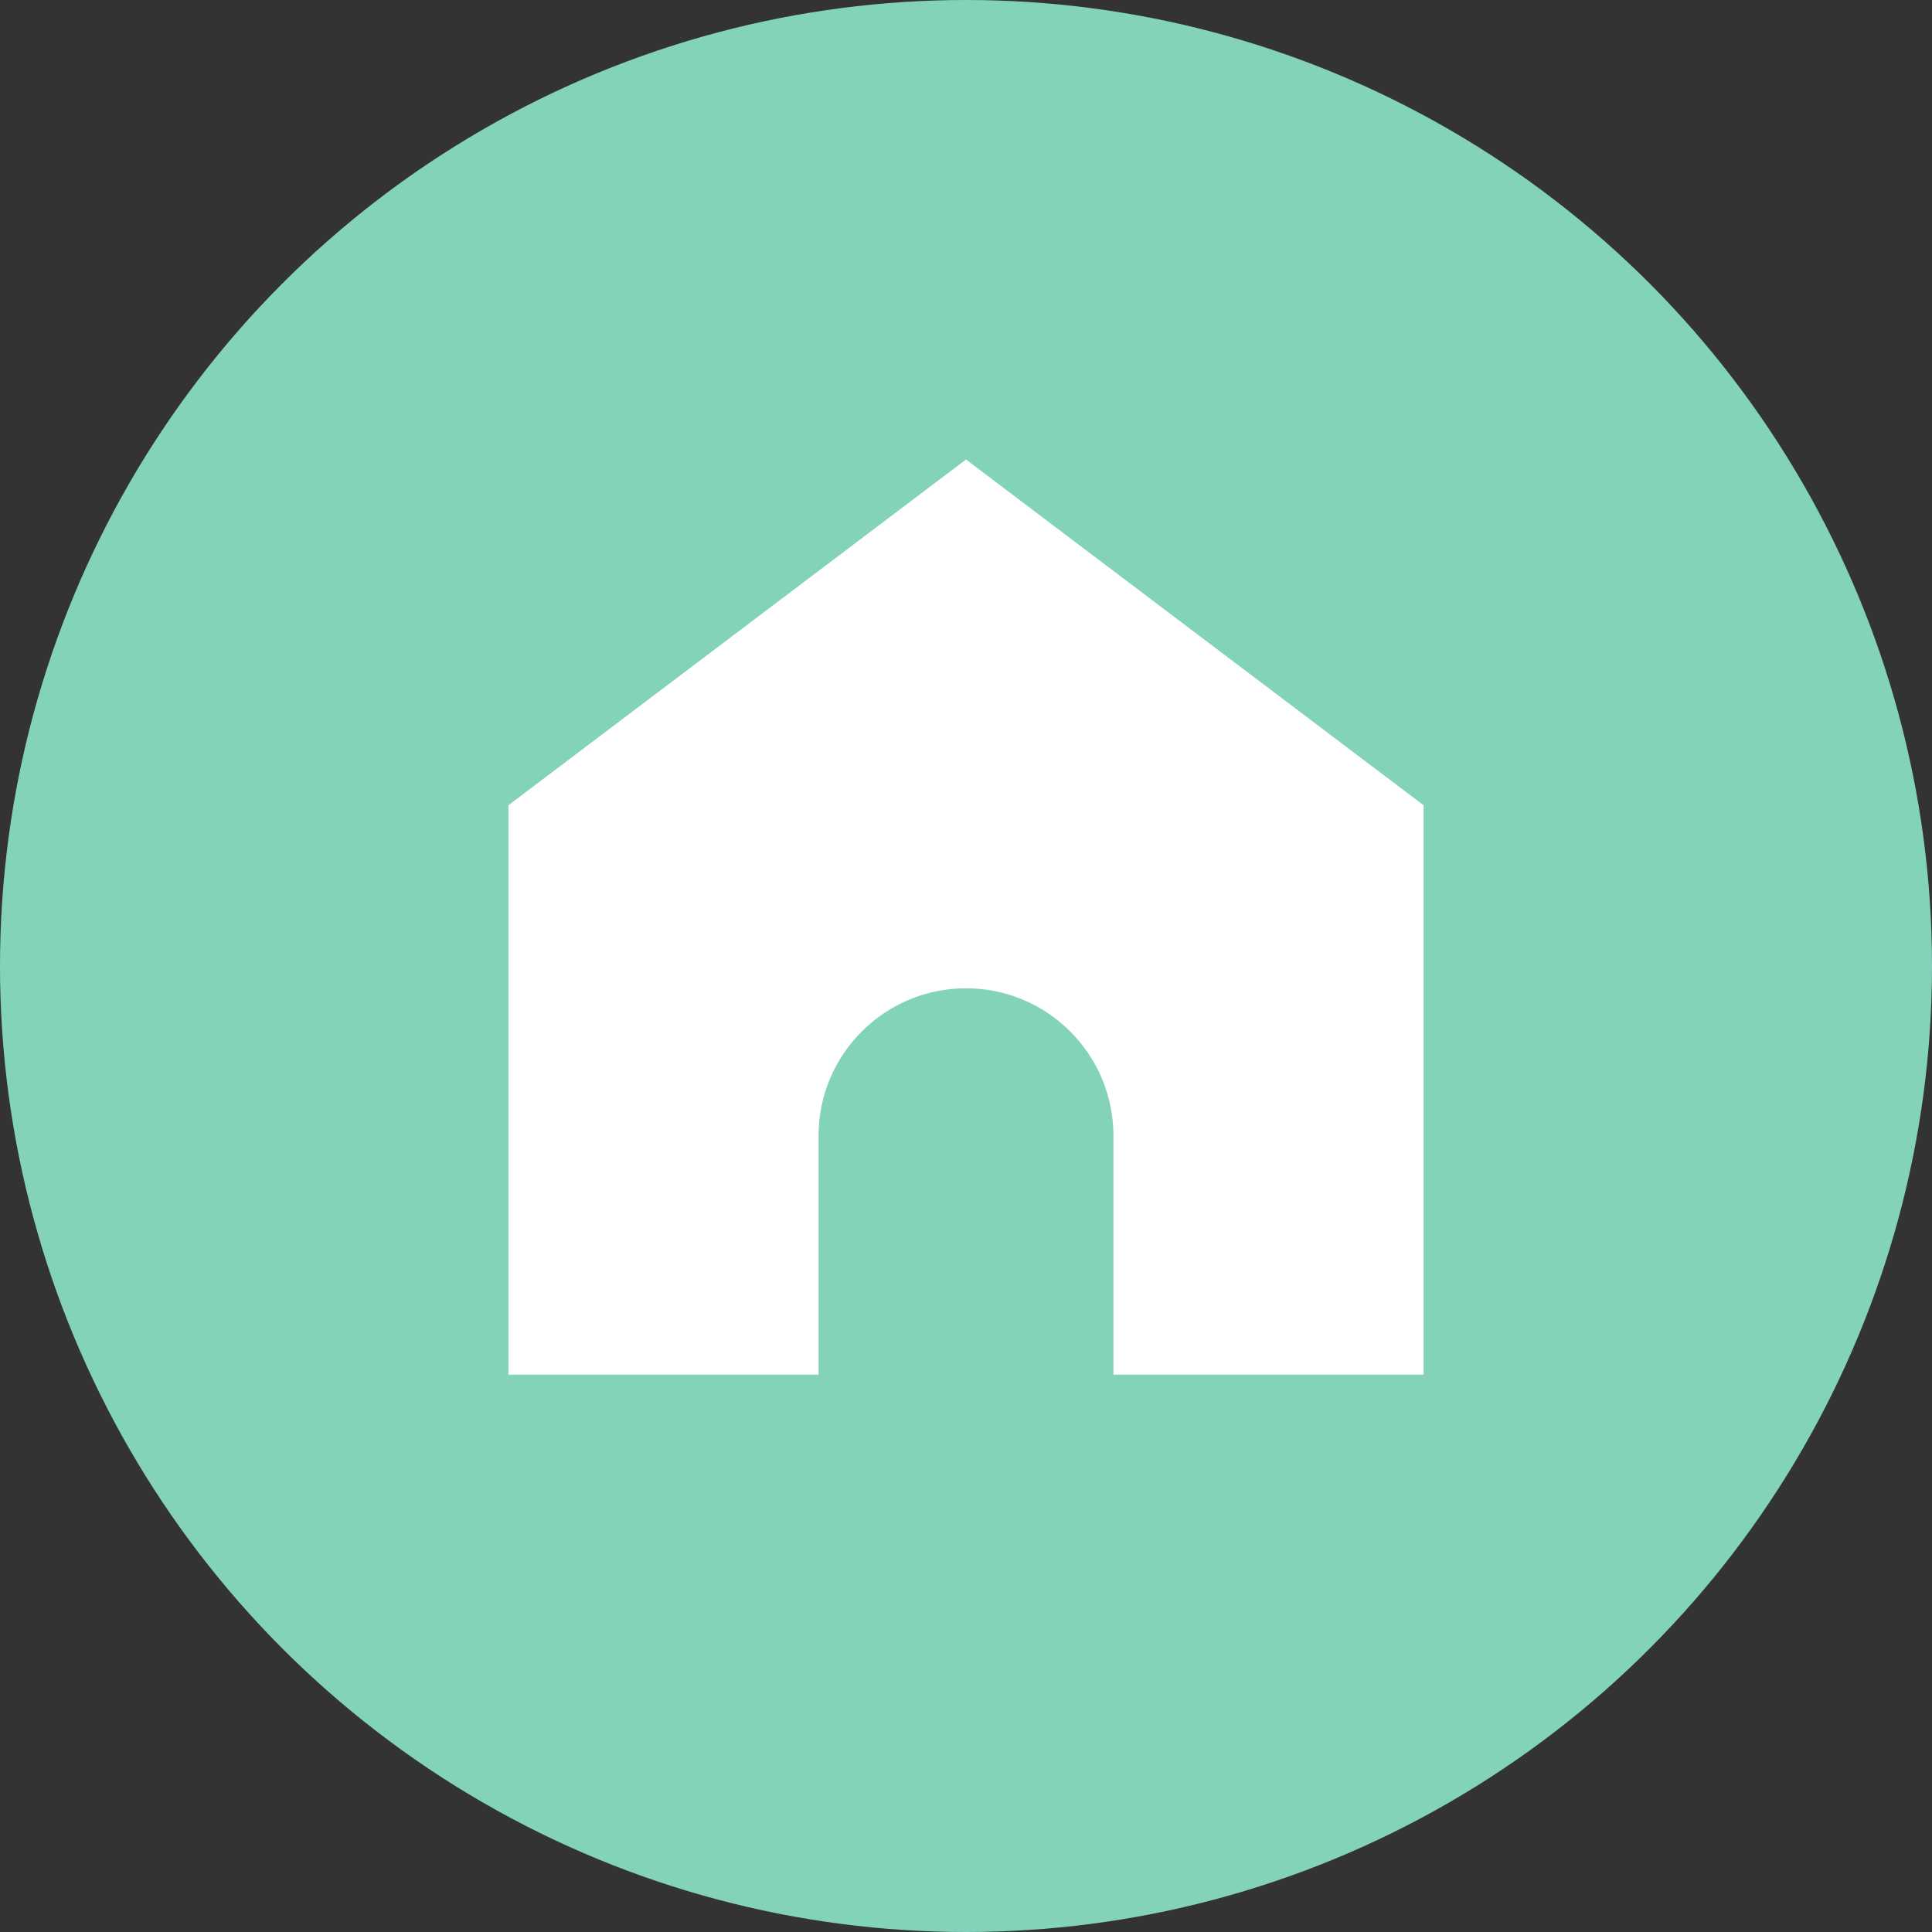 <?xml version="1.0" encoding="utf-8"?>
<!-- Generator: Adobe Illustrator 24.0.3, SVG Export Plug-In . SVG Version: 6.00 Build 0)  -->
<svg version="1.1" id="レイヤー_1" xmlns="http://www.w3.org/2000/svg" xmlns:xlink="http://www.w3.org/1999/xlink" x="0px"
	 y="0px" viewBox="0 0 38 38" style="enable-background:new 0 0 38 38;" xml:space="preserve">
<rect x="0" y="0" width="38" height="38" fill="#333333" stroke="none"/>
<style type="text/css">
	.st0{fill:#83D3BB;}
	.st1{fill:#FFFFFF;}
</style>
<g>
	<circle class="st0" cx="19" cy="19" r="19"/>
	<g transform="translate(0,-952.362)">
		<path class="st1" d="M19,961.4l-9,6.8v11.2h6.1v-4.7c0-1.6,1.3-2.9,2.9-2.9s2.9,1.3,2.9,2.9v4.7H28v-11.2L19,961.4z"/>
	</g>
</g>
</svg>
